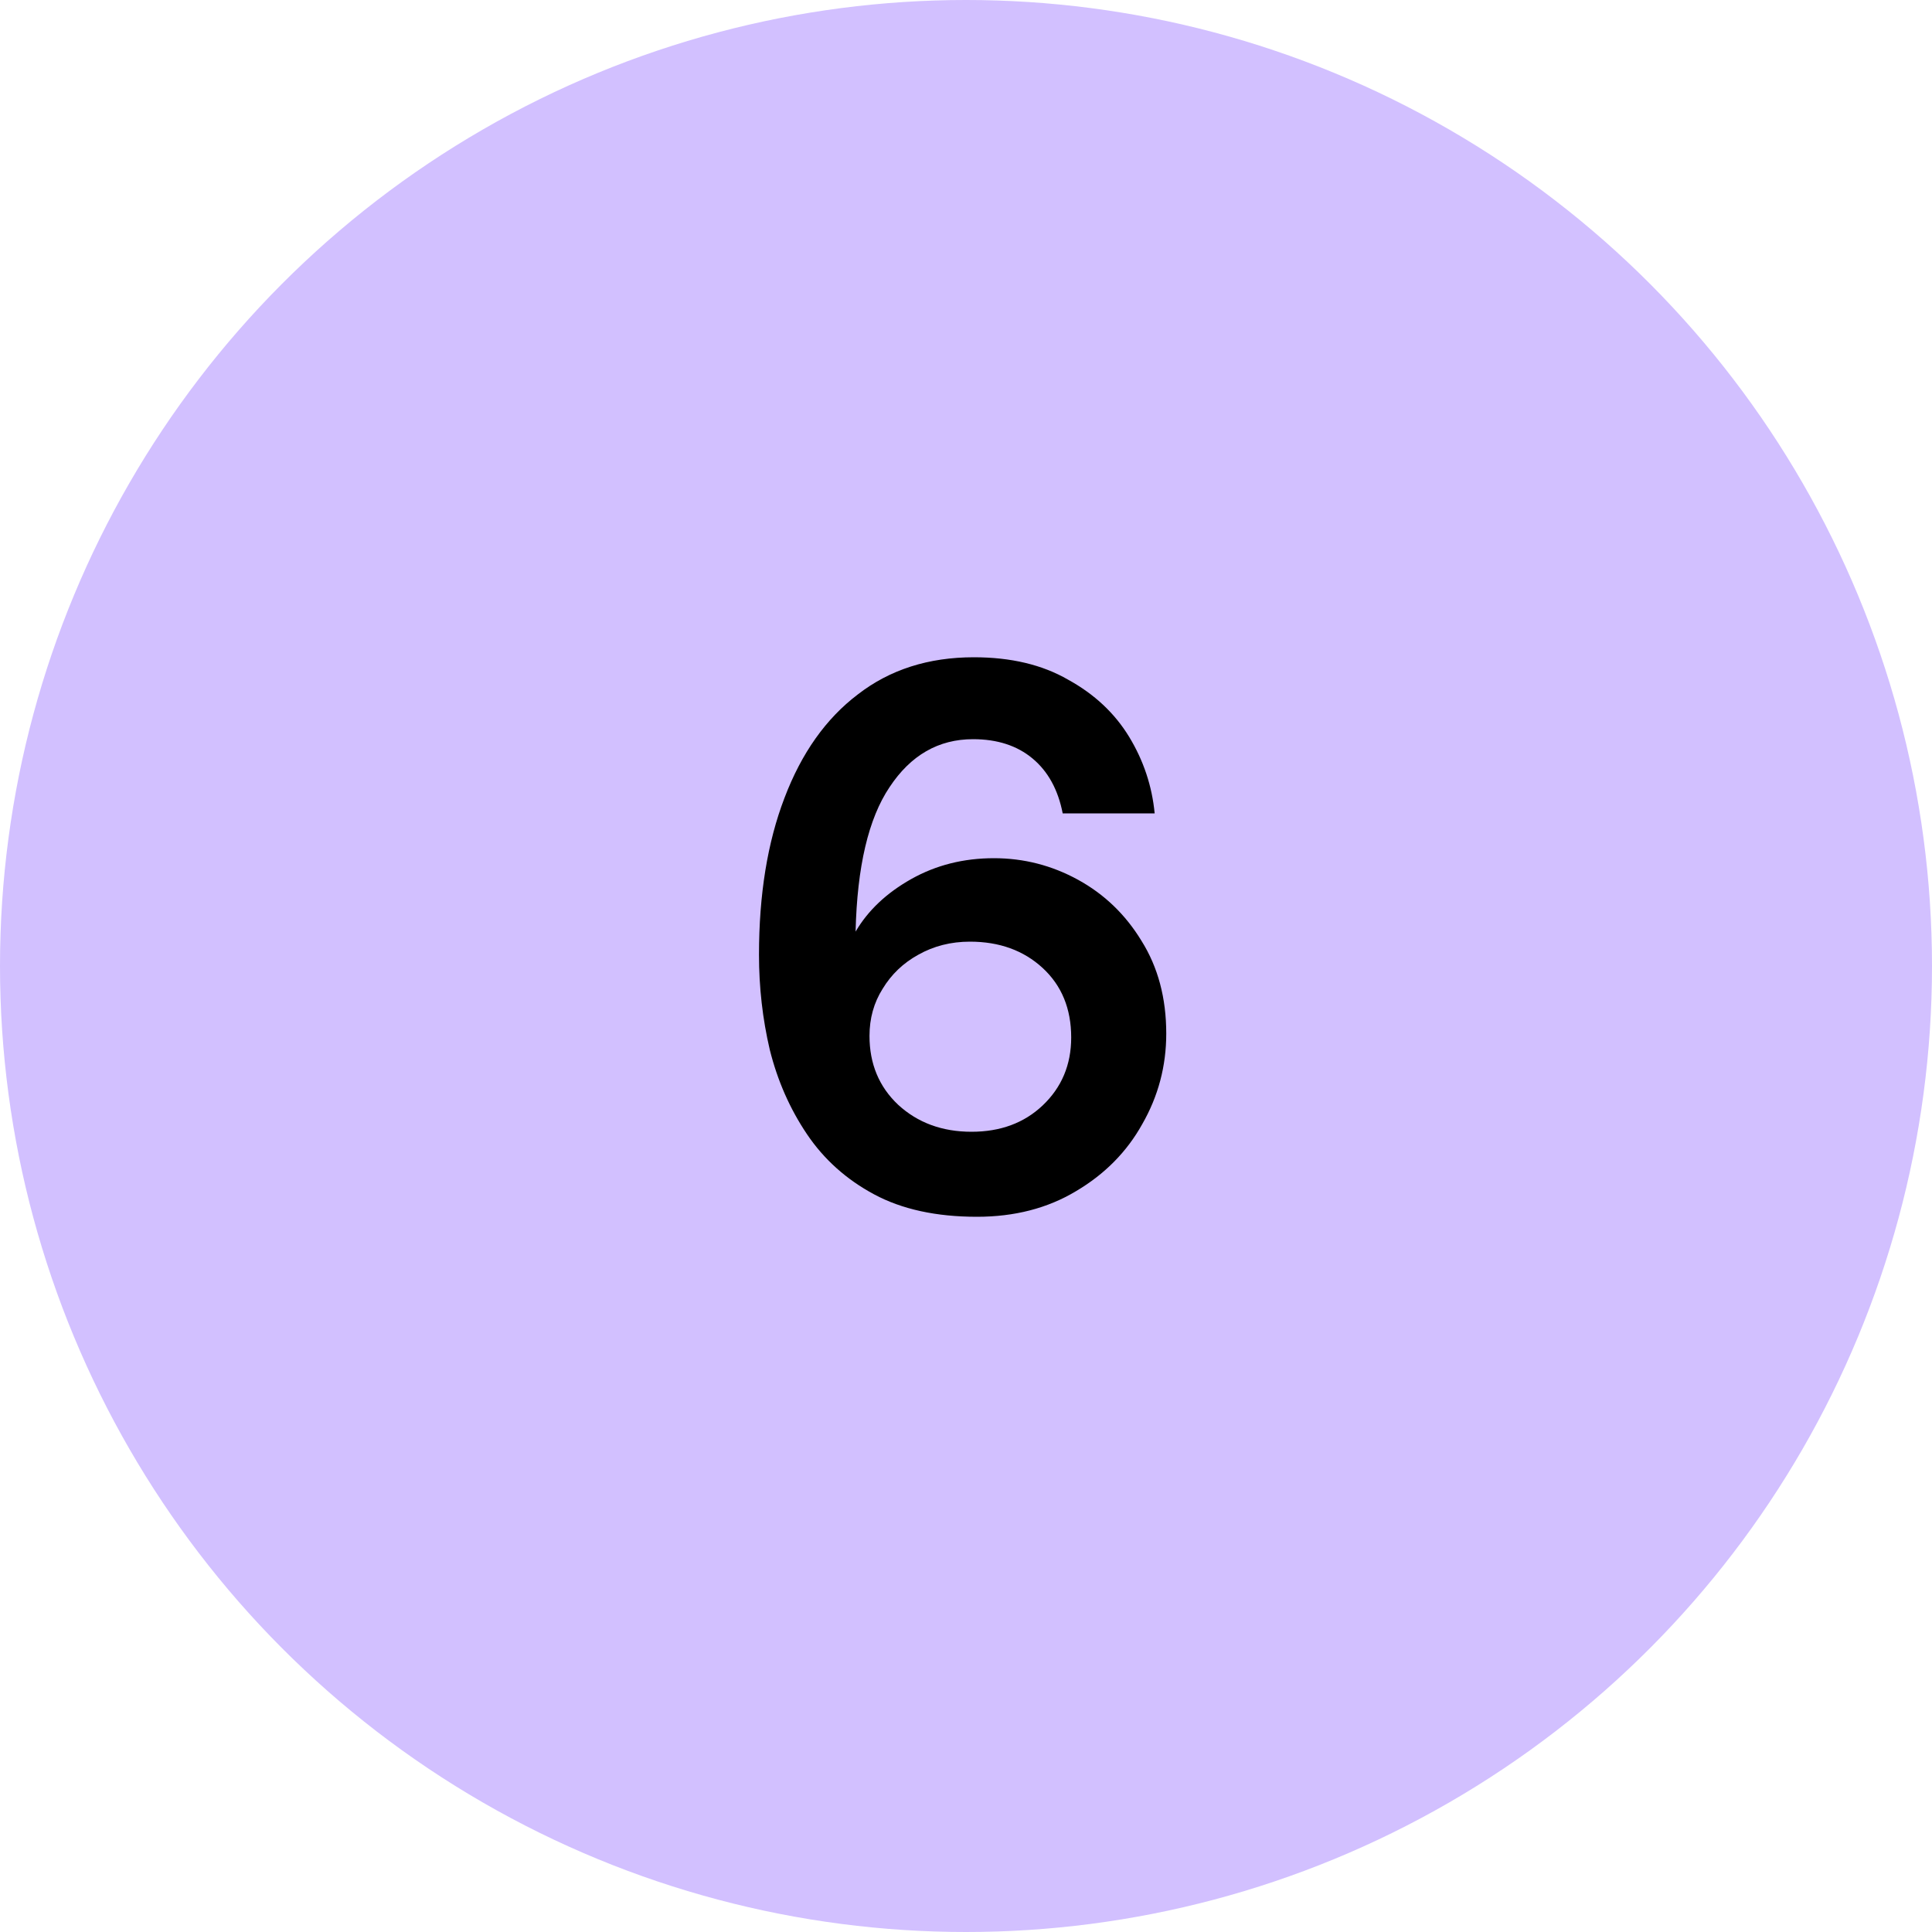 <svg width="40" height="40" viewBox="0 0 40 40" fill="none" xmlns="http://www.w3.org/2000/svg">
<circle cx="20" cy="20" r="20" fill="#D2C0FF"/>
<path d="M20.226 25.192C19.383 25.192 18.674 25.037 18.098 24.728C17.522 24.419 17.058 24.003 16.706 23.48C16.354 22.957 16.098 22.376 15.938 21.736C15.788 21.096 15.714 20.44 15.714 19.768C15.714 18.52 15.89 17.437 16.242 16.52C16.594 15.592 17.1 14.877 17.762 14.376C18.423 13.864 19.223 13.608 20.162 13.608C20.93 13.608 21.58 13.763 22.114 14.072C22.658 14.371 23.079 14.765 23.378 15.256C23.676 15.747 23.852 16.275 23.906 16.84H22.002C21.906 16.349 21.698 15.971 21.378 15.704C21.058 15.437 20.647 15.304 20.146 15.304C19.431 15.304 18.855 15.635 18.418 16.296C17.98 16.947 17.746 17.944 17.714 19.288C17.97 18.851 18.354 18.488 18.866 18.2C19.378 17.912 19.948 17.768 20.578 17.768C21.196 17.768 21.778 17.917 22.322 18.216C22.866 18.515 23.303 18.936 23.634 19.48C23.975 20.024 24.146 20.664 24.146 21.4C24.146 22.072 23.98 22.696 23.65 23.272C23.33 23.848 22.871 24.312 22.274 24.664C21.687 25.016 21.004 25.192 20.226 25.192ZM20.114 23.432C20.711 23.432 21.202 23.251 21.586 22.888C21.98 22.515 22.178 22.045 22.178 21.48C22.178 20.883 21.98 20.403 21.586 20.04C21.191 19.677 20.69 19.496 20.082 19.496C19.687 19.496 19.33 19.587 19.01 19.768C18.7 19.939 18.455 20.173 18.274 20.472C18.092 20.76 18.002 21.085 18.002 21.448C18.002 22.024 18.199 22.499 18.594 22.872C18.999 23.245 19.506 23.432 20.114 23.432Z" fill="black"/>
</svg>
